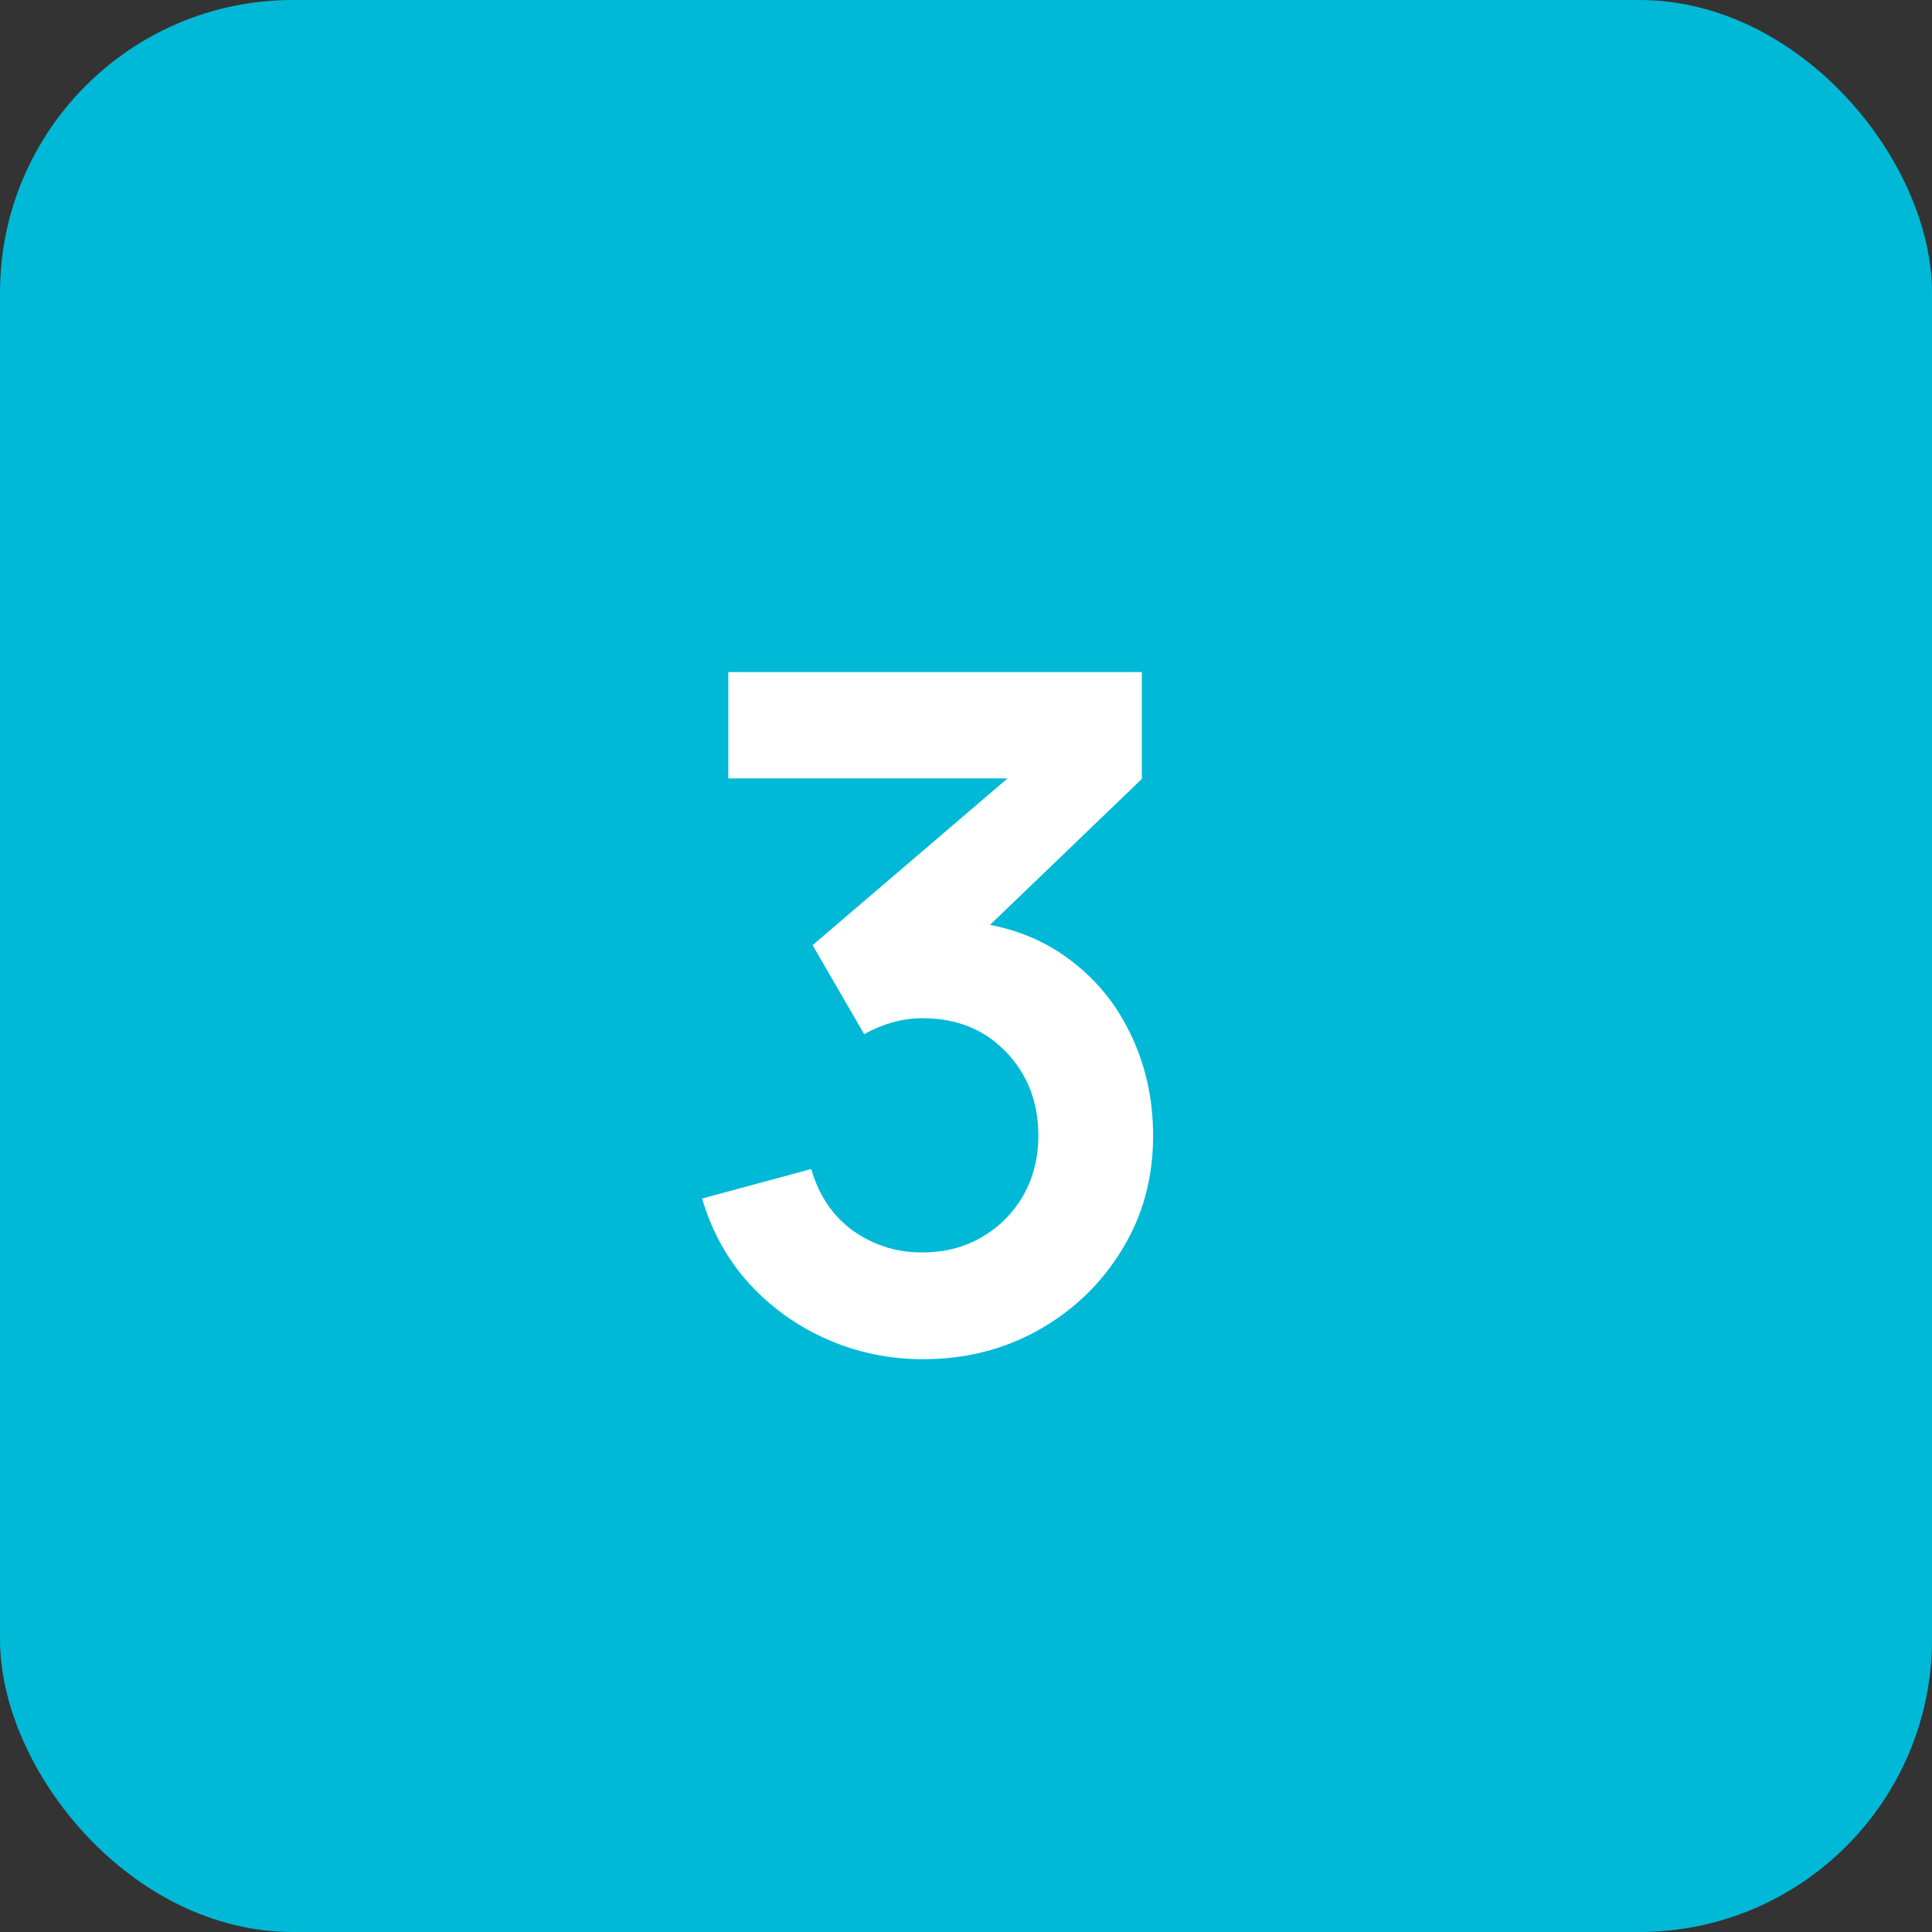 <?xml version="1.0" encoding="UTF-8"?> <svg xmlns="http://www.w3.org/2000/svg" width="33" height="33" viewBox="0 0 33 33" fill="none"><rect x="0" y="0" width="33" height="33" fill="#333333" stroke="none"/><rect width="33" height="33" rx="5" fill="#00B9D7"></rect><path d="M15.768 23.216C15.192 23.216 14.648 23.104 14.136 22.88C13.624 22.656 13.178 22.339 12.8 21.928C12.426 21.517 12.157 21.032 11.992 20.472L13.856 19.968C13.989 20.427 14.232 20.781 14.584 21.032C14.941 21.277 15.333 21.397 15.76 21.392C16.138 21.392 16.477 21.304 16.776 21.128C17.074 20.952 17.309 20.715 17.48 20.416C17.65 20.112 17.736 19.773 17.736 19.4C17.736 18.829 17.552 18.352 17.184 17.968C16.816 17.584 16.341 17.392 15.76 17.392C15.584 17.392 15.41 17.416 15.24 17.464C15.074 17.512 14.914 17.579 14.76 17.664L13.88 16.144L17.752 12.832L17.92 13.296H12.44V11.48H19.504V13.304L16.392 16.296L16.376 15.728C17.074 15.776 17.669 15.971 18.16 16.312C18.656 16.653 19.034 17.093 19.296 17.632C19.562 18.171 19.696 18.76 19.696 19.4C19.696 20.125 19.517 20.776 19.16 21.352C18.808 21.928 18.333 22.384 17.736 22.72C17.144 23.051 16.488 23.216 15.768 23.216Z" fill="white"></path></svg> 